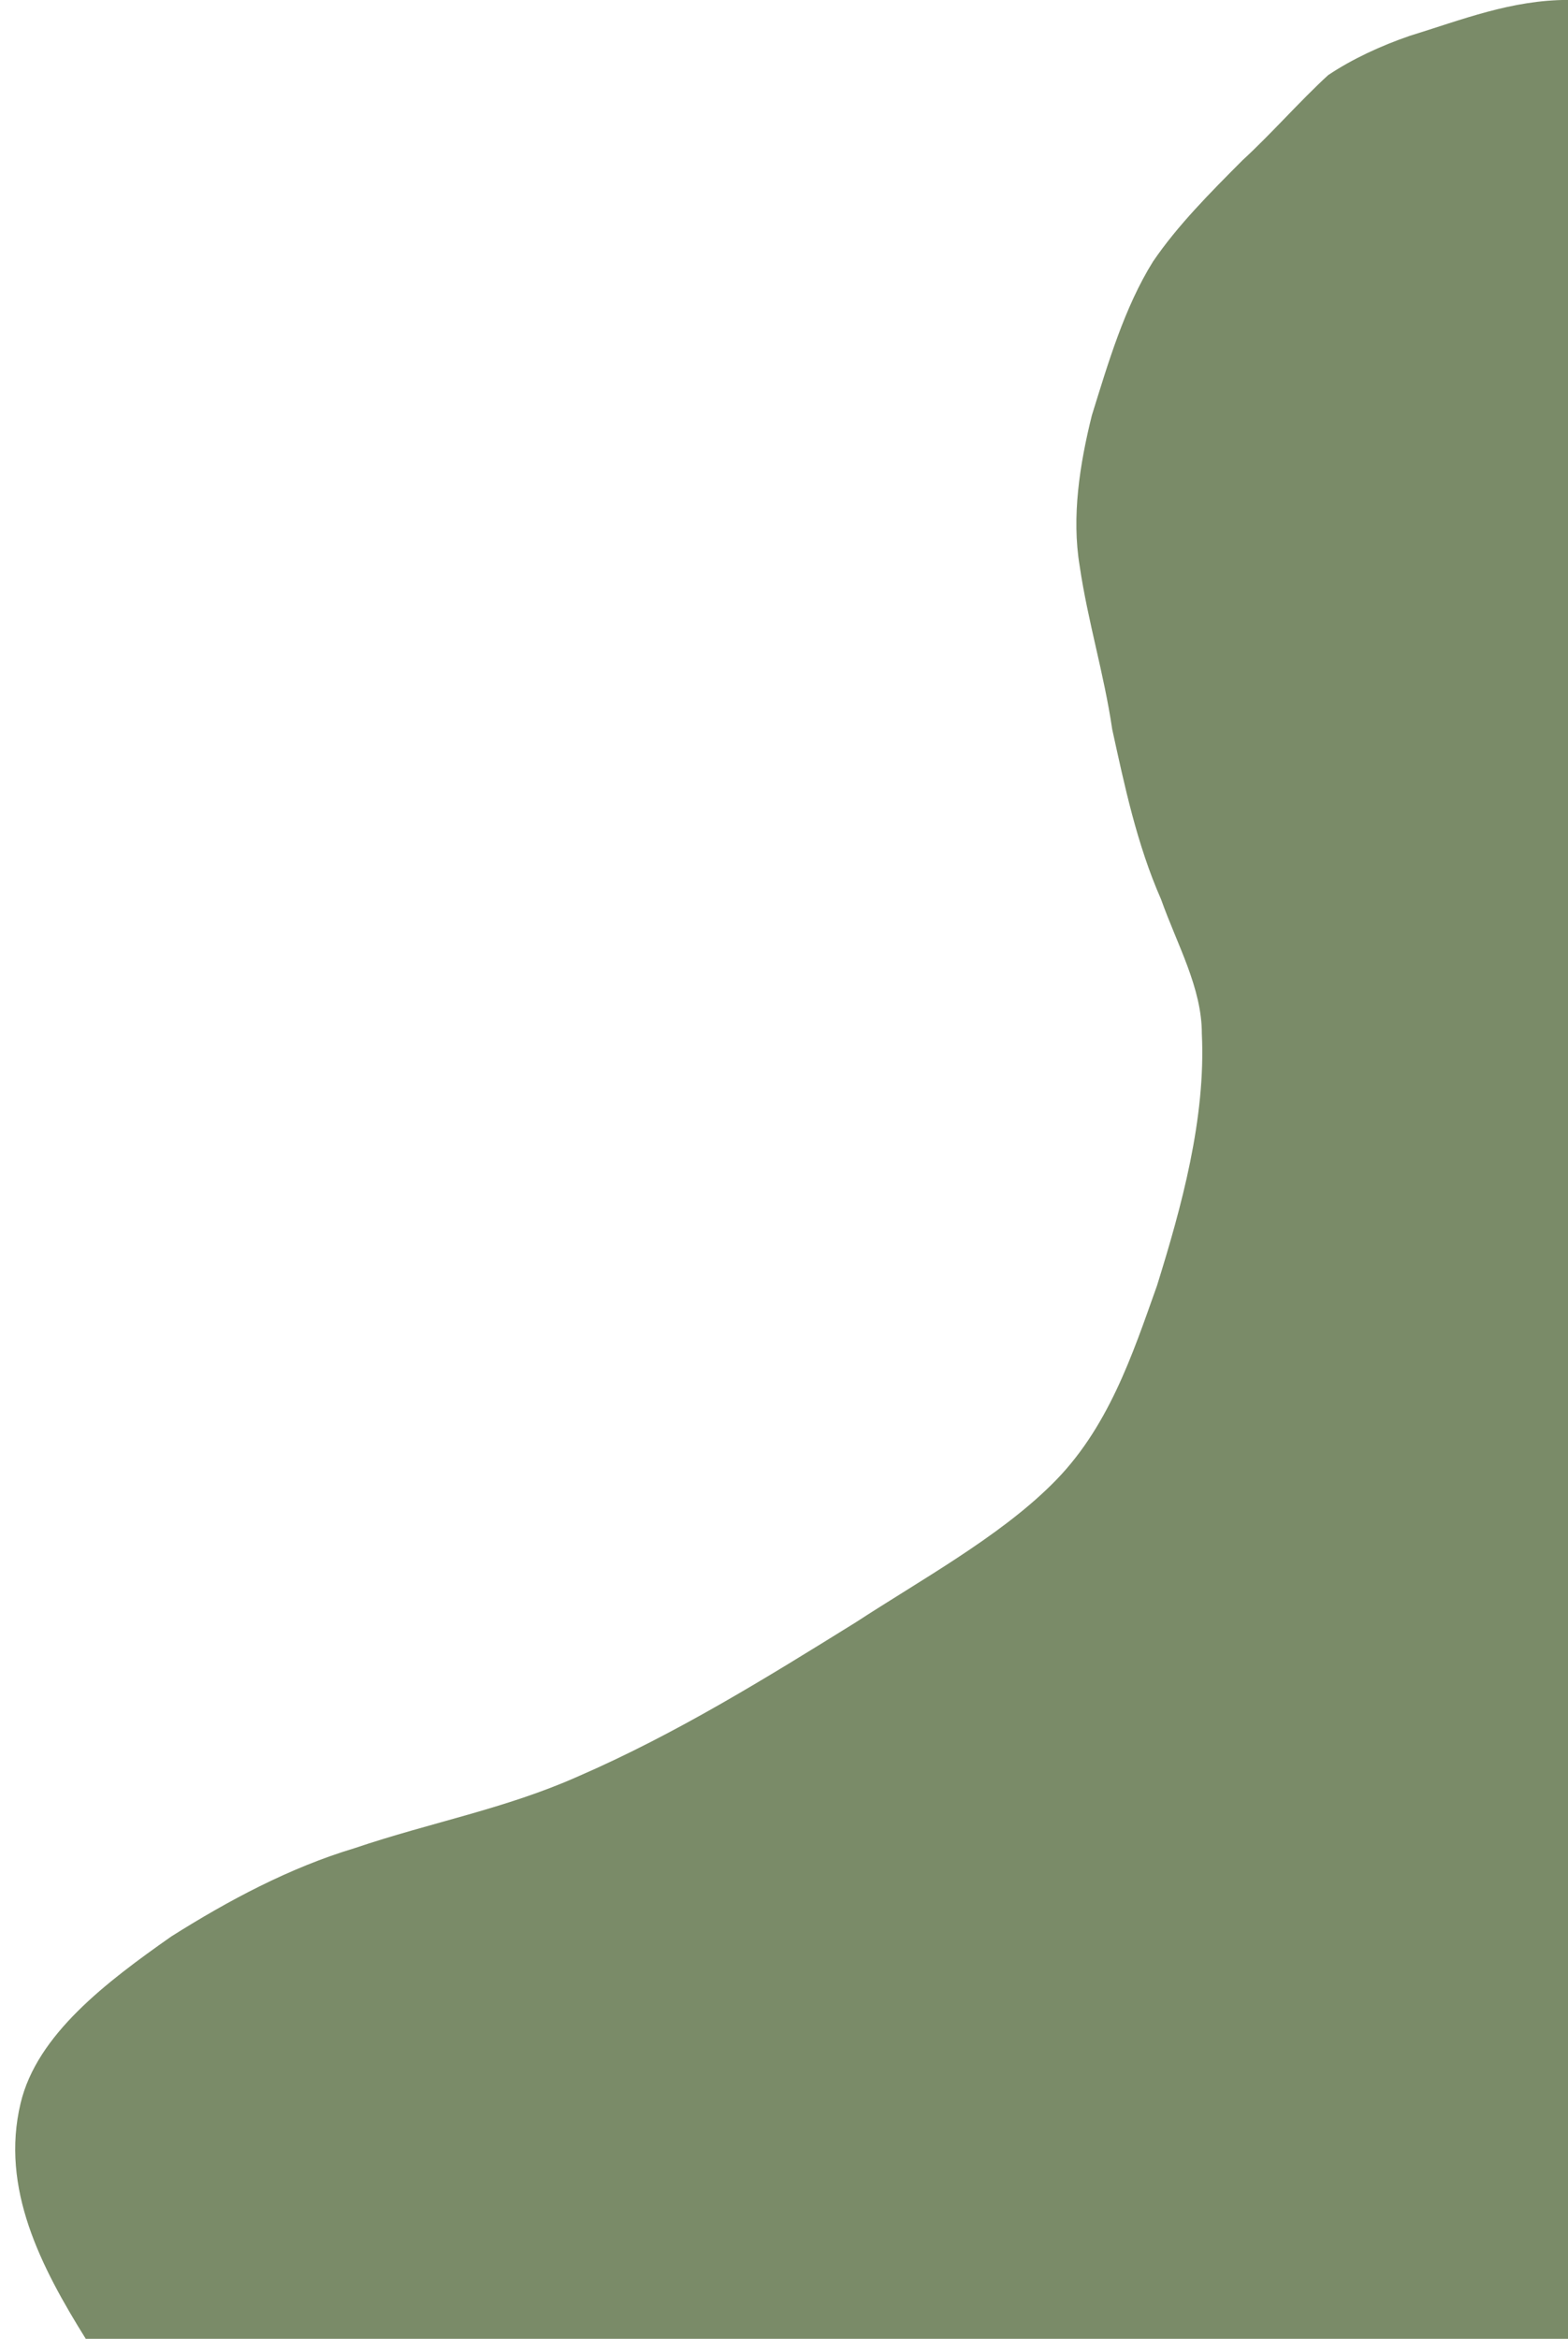 <?xml version="1.0" encoding="UTF-8"?><svg xmlns="http://www.w3.org/2000/svg" xmlns:xlink="http://www.w3.org/1999/xlink" height="428.4" preserveAspectRatio="xMidYMid meet" version="1.0" viewBox="307.9 413.5 287.3 428.4" width="287.3" zoomAndPan="magnify"><g id="change1_1"><path d="M323.614,841.89c-8.21-13.182-15.671-27.561-11.942-43.141c2.986-12.579,15.673-22.167,27.613-30.557 c10.452-6.591,21.646-12.583,33.587-16.175c14.181-4.795,27.614-7.193,41.048-13.186c17.913-7.787,34.333-17.974,50.751-28.159 c11.943-7.788,26.123-15.579,35.824-25.163c10.447-10.189,14.927-23.97,19.406-36.549c4.478-14.383,8.954-30.562,8.208-46.137 c0-8.391-4.478-16.179-7.461-24.568c-4.479-10.182-6.72-20.97-8.959-31.155c-1.494-10.187-4.475-19.773-5.969-29.959 c-1.492-8.984,0-18.572,2.238-27.561c2.983-9.587,5.97-19.772,11.196-28.159c4.477-6.591,10.447-12.584,16.417-18.576 c5.224-4.791,10.45-10.784,15.674-15.579c4.477-2.997,9.703-5.391,14.927-7.19c9.703-2.996,18.657-6.591,29.107-6.591V841.89 H323.614z" fill="#7A8B68"/></g></svg>